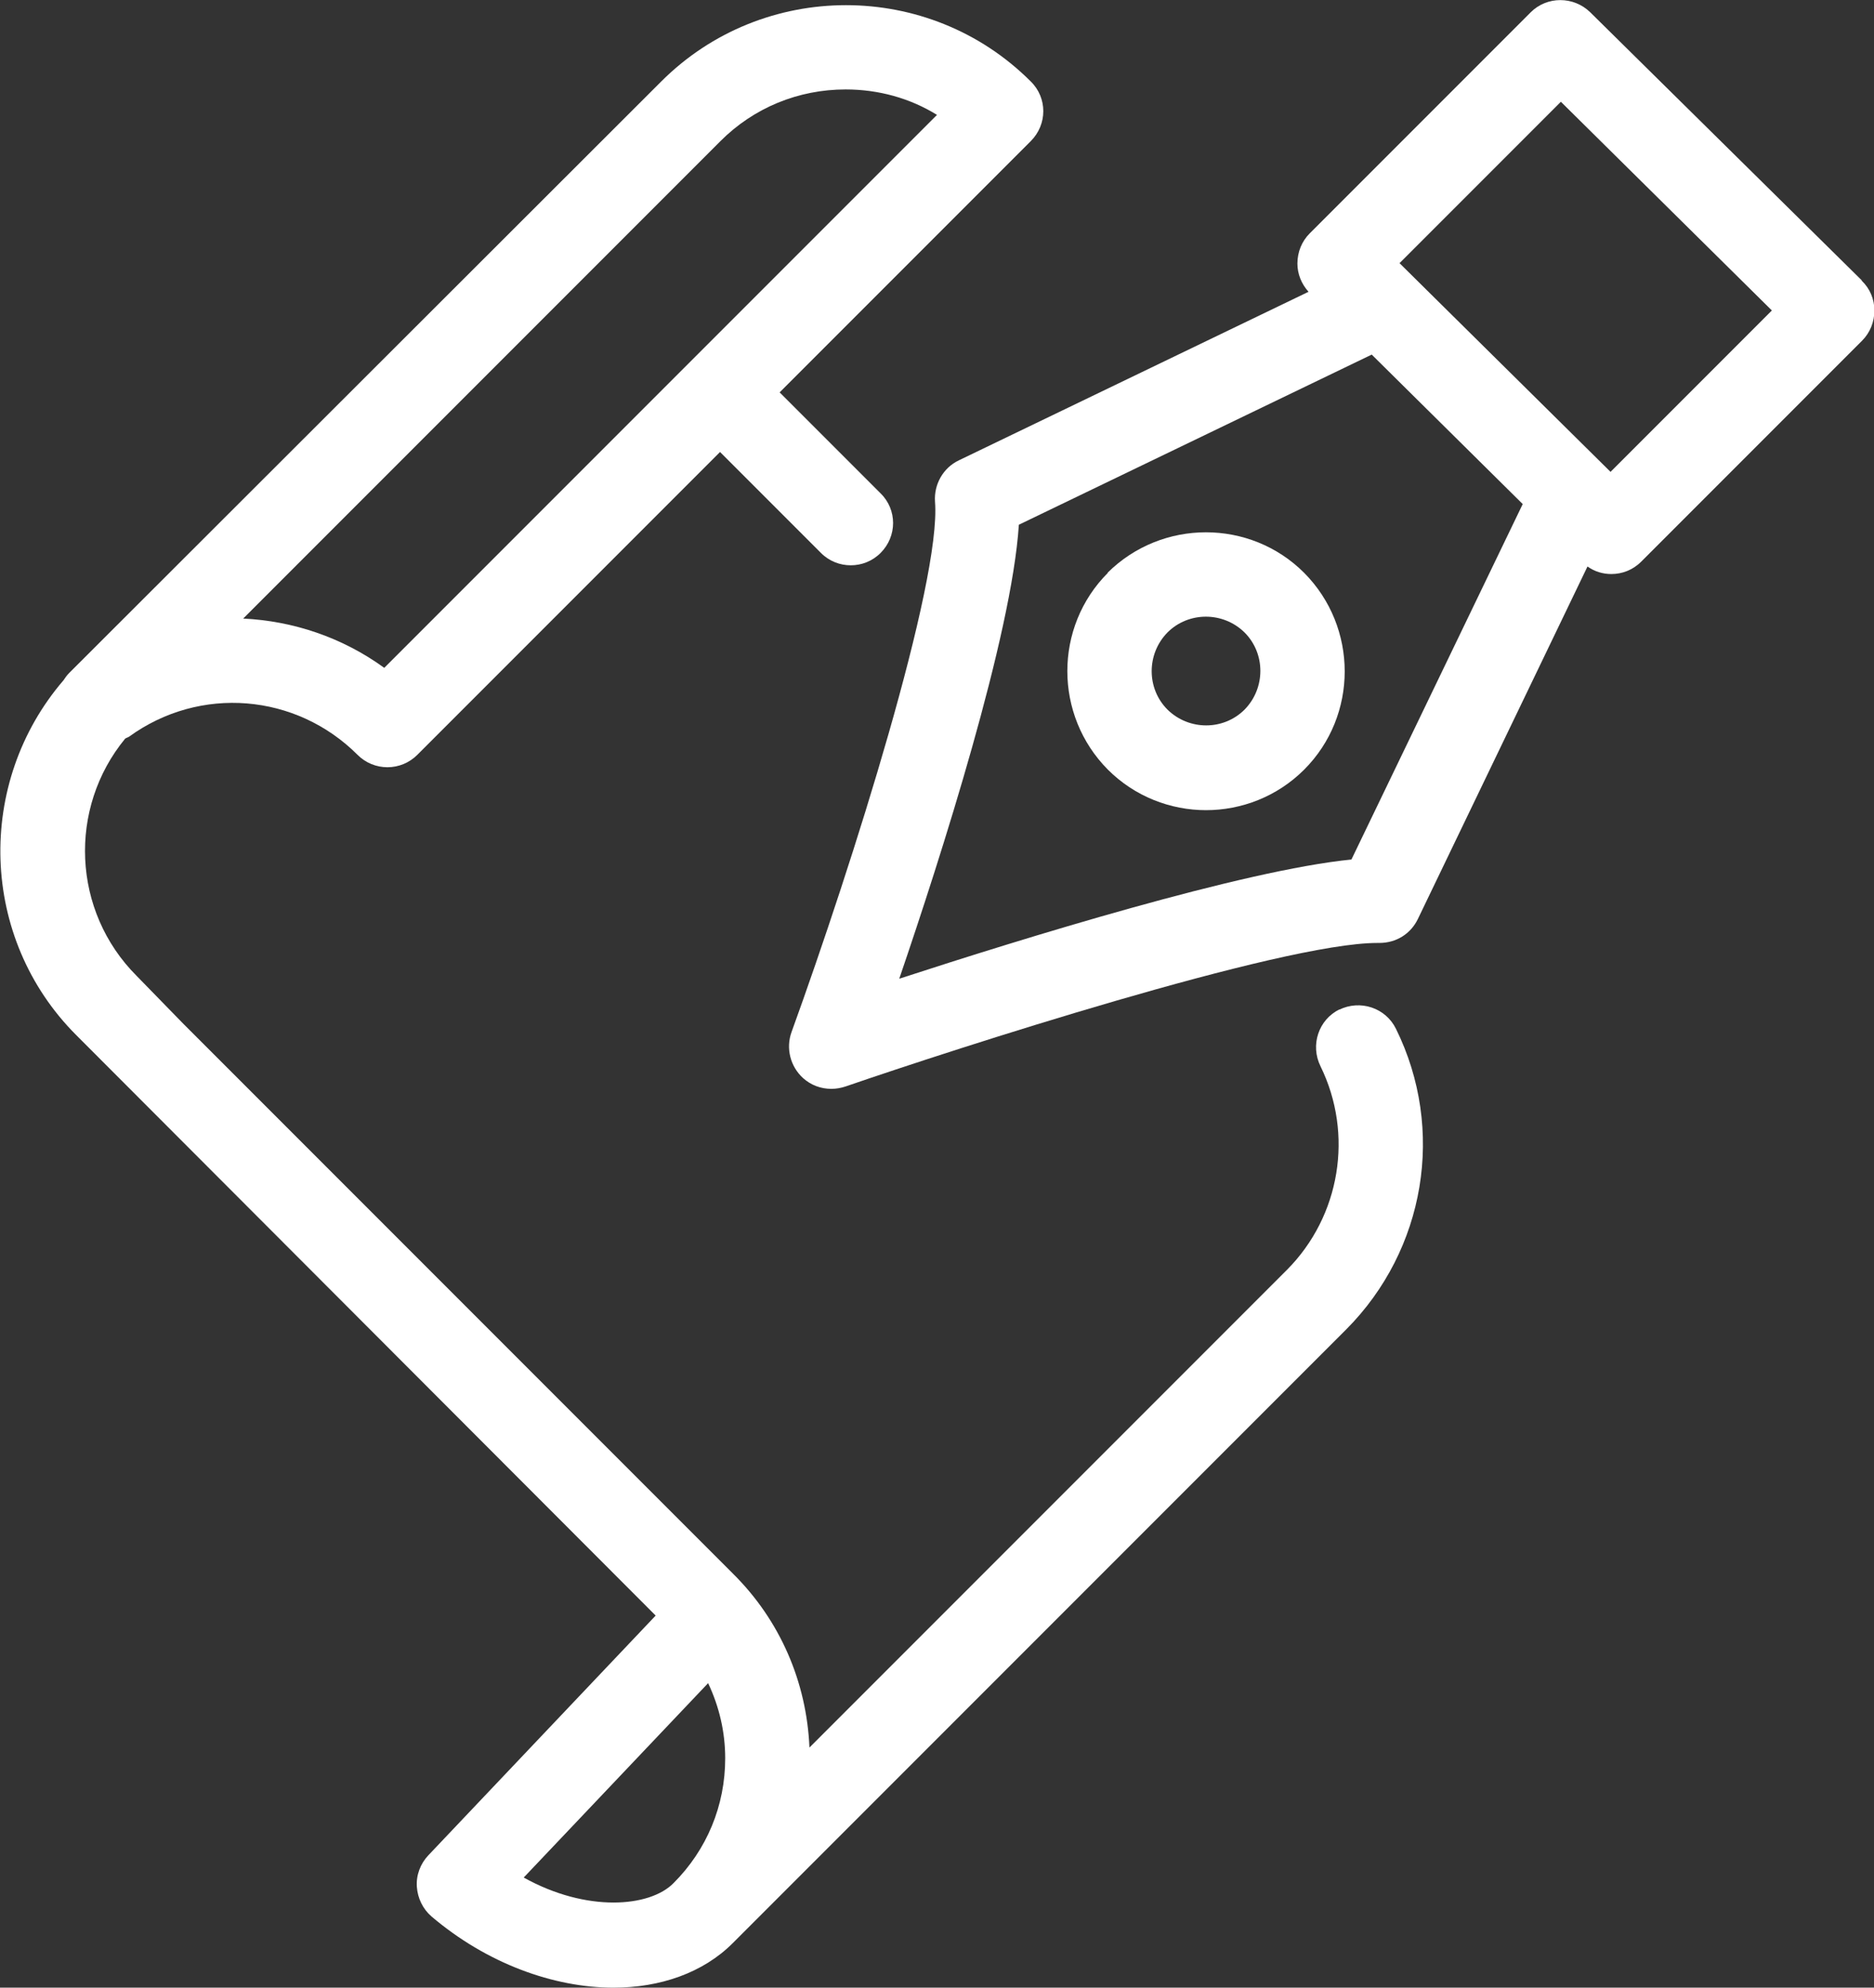 <?xml version="1.0" encoding="UTF-8"?><svg id="_レイヤー_2" xmlns="http://www.w3.org/2000/svg" width="47.16" height="50" viewBox="0 0 47.16 50"><rect x="0" y="0" width="47.16" height="50" fill="#333333" stroke="none"/><defs><style>.cls-1{fill:#fff;stroke-width:0px;}</style></defs><g id="_コンテンツ"><path class="cls-1" d="m33.71,25.39c-.53.26-.74.9-.48,1.43.84,1.71.5,3.77-.84,5.12l-12.02,12.02c-.07-1.65-.74-3.2-1.92-4.37l-13.83-13.83-1.18-1.21c-1.63-1.63-1.73-4.22-.29-5.97.03-.02.07-.03.1-.05,1.78-1.29,4.2-1.09,5.75.46.2.2.47.31.75.31s.55-.11.75-.31l7.62-7.62,2.54,2.54c.21.21.48.31.75.31s.54-.1.75-.31c.42-.42.42-1.09,0-1.5l-2.54-2.54,6.32-6.32c.42-.42.42-1.09,0-1.5-2.56-2.56-6.74-2.56-9.3,0L1.74,16.93c-.06.06-.1.12-.14.18-2.22,2.58-2.12,6.49.32,8.93l14.58,14.6-5.72,6.03c-.2.21-.31.5-.29.79.02.29.15.56.37.75,1.39,1.18,3.07,1.79,4.58,1.79,1.17,0,2.25-.37,3-1.12,0,0,0,0,0,0l15.44-15.44c1.99-2,2.5-5.03,1.25-7.56-.26-.53-.9-.74-1.43-.48ZM18.13,3.55c.84-.84,1.96-1.3,3.15-1.3.83,0,1.62.22,2.3.64l-13.91,13.91c-1.06-.77-2.3-1.18-3.55-1.24L18.13,3.55Zm-4.96,43.69l4.65-4.9c.28.59.43,1.23.43,1.89,0,1.19-.46,2.3-1.3,3.14,0,0,0,0,0,0-.6.61-2.19.74-3.77-.14Z"/><path class="cls-1" d="m27.88,14.41c-1.36,1.36-1.36,3.58,0,4.95t0,0c.68.68,1.58,1.02,2.47,1.02s1.79-.34,2.47-1.02c1.36-1.36,1.36-3.58,0-4.95-1.36-1.36-3.58-1.36-4.95,0Zm3.44,3.44c-.53.53-1.4.53-1.94,0-.53-.53-.53-1.4,0-1.94.53-.53,1.4-.53,1.94,0,.53.53.53,1.4,0,1.94Z"/><path class="cls-1" d="m46.85,7.05L40.02.31c-.42-.41-1.09-.41-1.5,0l-5.56,5.56c-.2.2-.31.47-.31.76,0,.26.1.51.28.71l-8.8,4.24c-.4.19-.63.61-.6,1.04.16,2.02-2.07,9.09-3.61,13.34-.15.41-.03.87.29,1.16.2.18.45.27.71.27.12,0,.24-.02.36-.06,2.73-.94,10.97-3.61,13.38-3.61.02,0,.03,0,.05,0,.43,0,.79-.23.97-.6l4.27-8.87c.18.13.39.19.6.19.27,0,.54-.1.75-.31l5.56-5.56c.2-.2.31-.47.31-.76,0-.28-.11-.55-.32-.75Zm-12.83,14.57c-2.74.27-8.29,1.99-11.39,3,1.05-3.07,2.83-8.63,3.01-11.42l8.88-4.28,3.8,3.76-4.31,8.94Zm6.51-9.75l-5.31-5.25,4.06-4.06,5.31,5.25-4.06,4.06Z"/></g></svg>